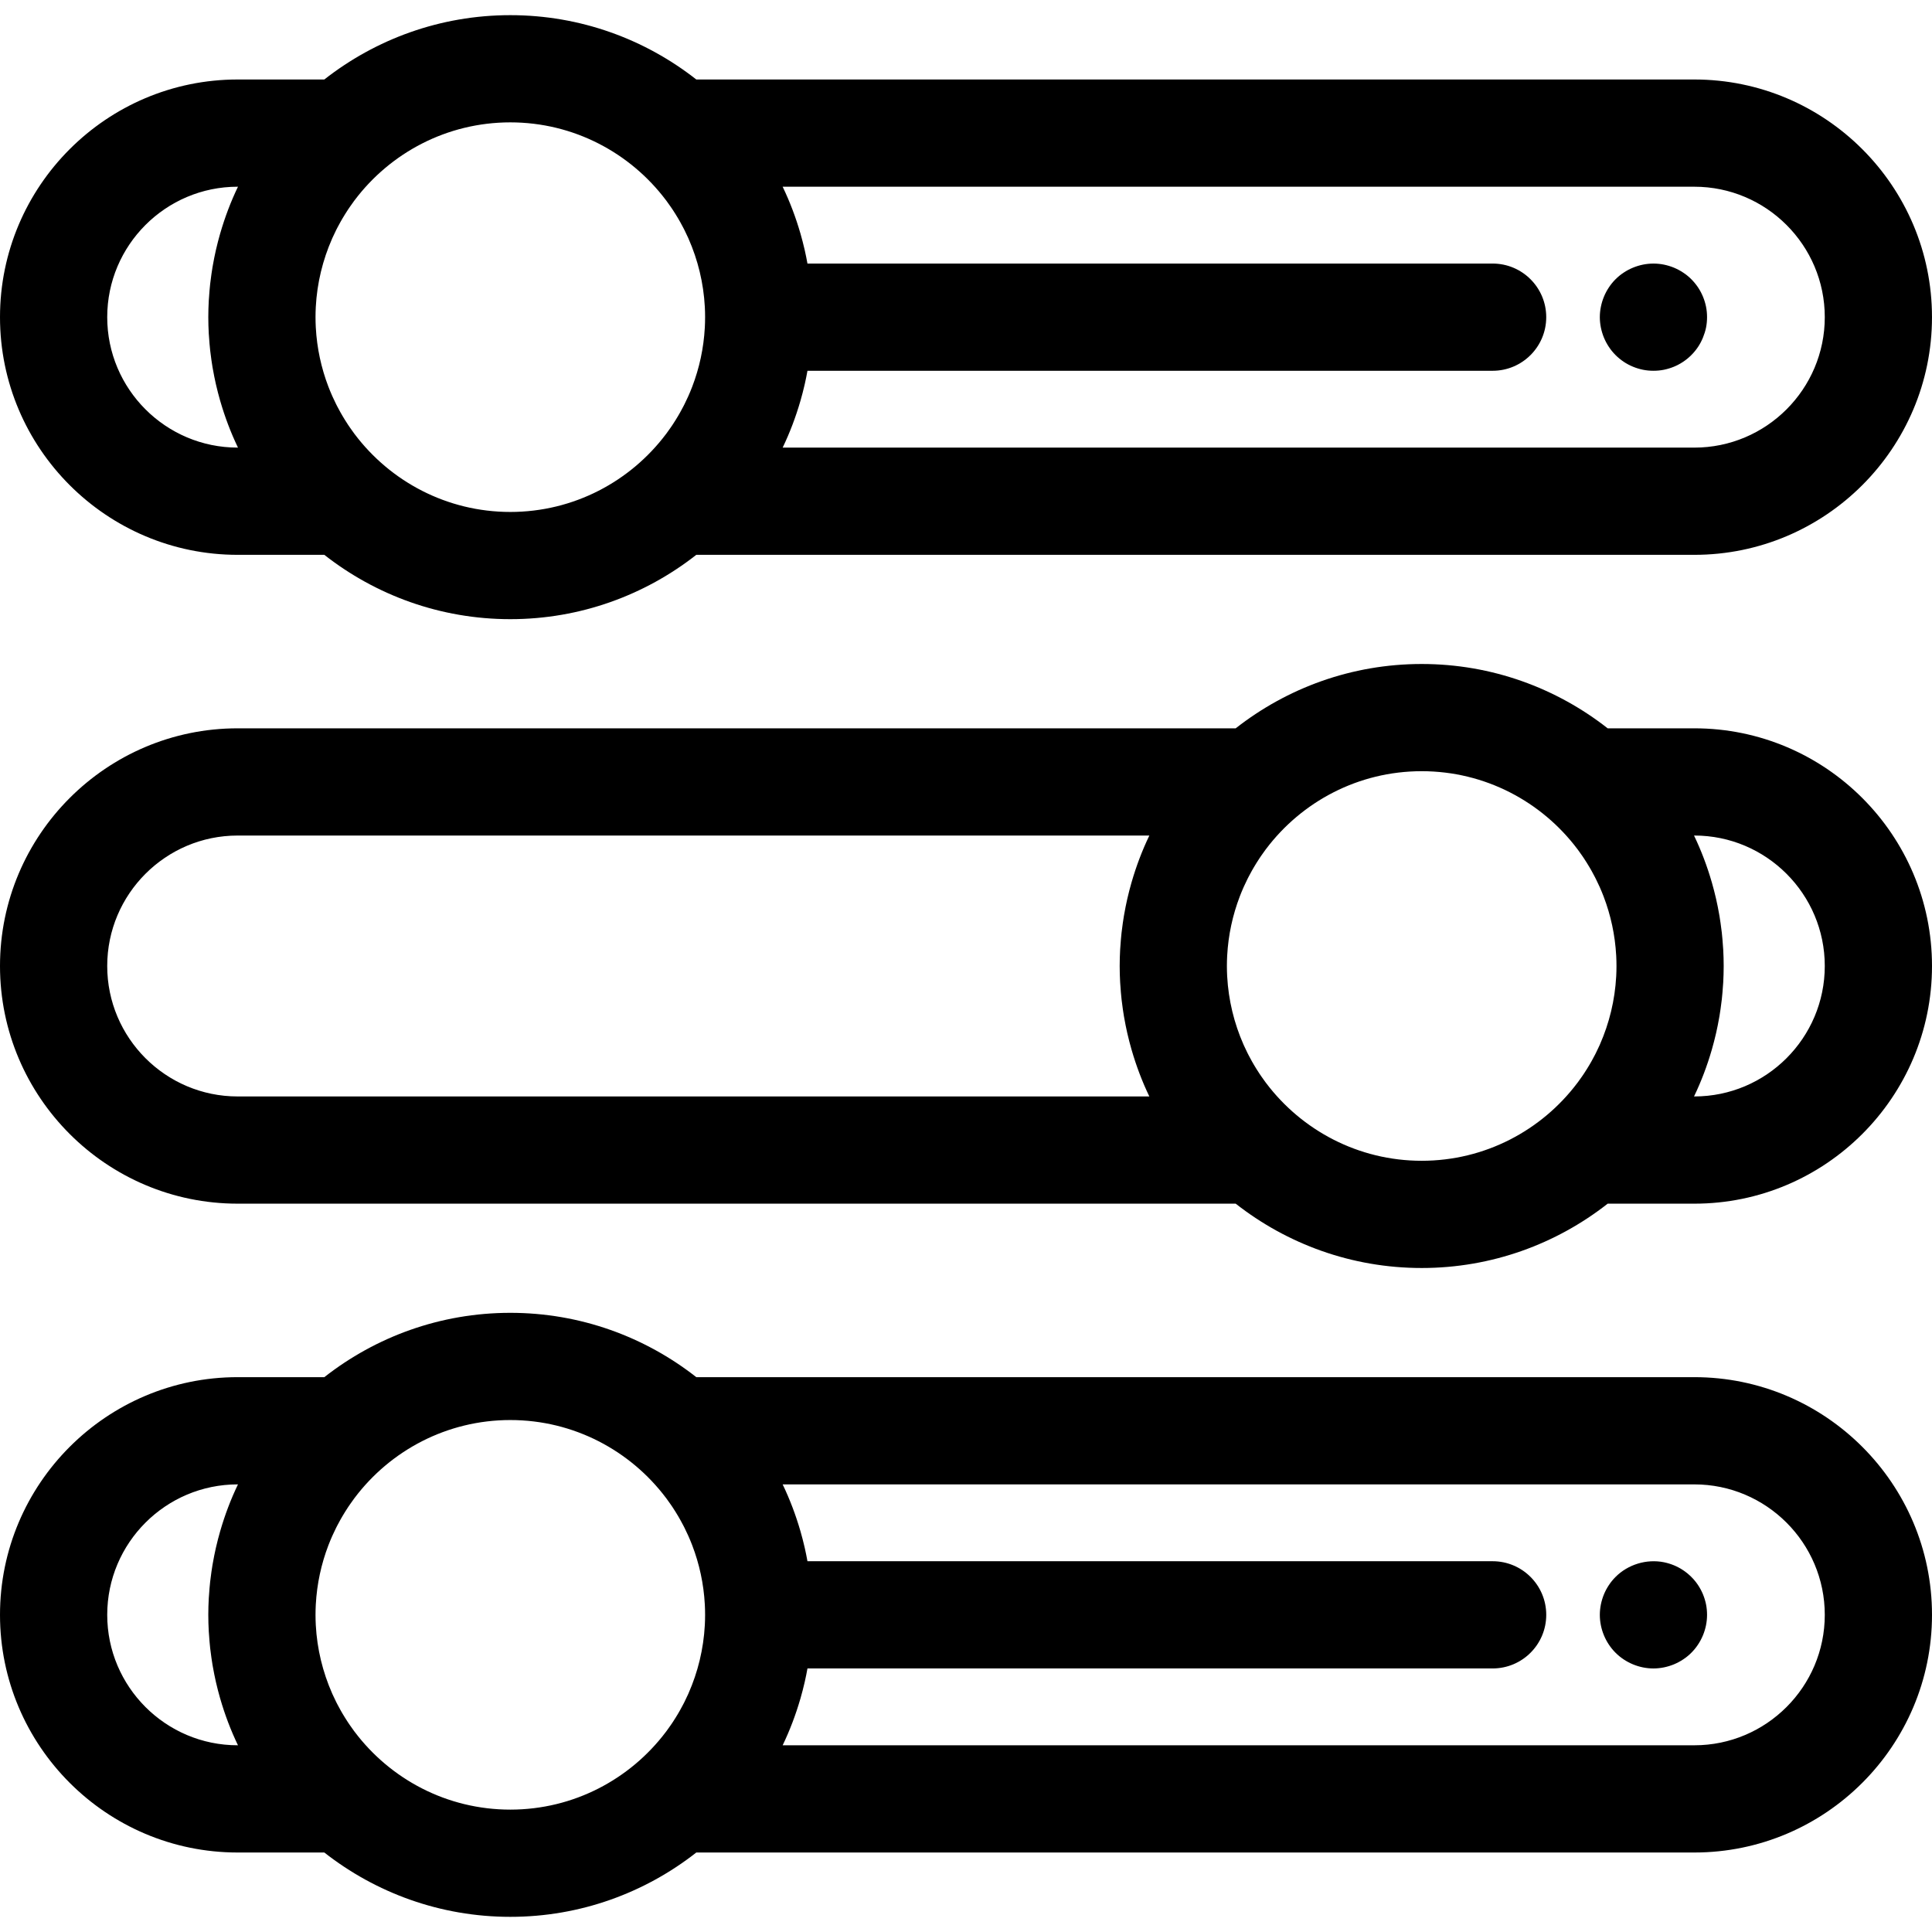 <?xml version="1.0" encoding="iso-8859-1"?>
<!-- Uploaded to: SVG Repo, www.svgrepo.com, Generator: SVG Repo Mixer Tools -->
<svg fill="#000000" height="800px" width="800px" version="1.1" id="Layer_1" xmlns="http://www.w3.org/2000/svg" xmlns:xlink="http://www.w3.org/1999/xlink" 
	 viewBox="0 0 511.999 511.999" xml:space="preserve">
<g>
	<g>
		<path d="M449.013,21.066H184.528C170.929,10.4,153.821,4.017,135.238,4.017c-18.583,0-35.692,6.383-49.291,17.049H62.985
			C28.255,21.066,0,49.321,0,84.052c0,34.73,28.255,62.985,62.985,62.985h22.963c13.599,10.665,30.708,17.049,49.289,17.049
			s35.691-6.383,49.289-17.049h264.487c34.731,0,62.985-28.255,62.985-62.986C511.999,49.321,483.743,21.066,449.013,21.066z
			 M62.987,118.619c-19.063,0.004-34.572-15.504-34.572-34.568c0-19.062,15.509-34.57,34.57-34.57h0.078
			c-1.9,3.951-3.465,8.088-4.703,12.363c-0.02,0.07-0.04,0.138-0.06,0.207c-0.375,1.311-0.717,2.637-1.027,3.975
			c-0.031,0.138-0.064,0.274-0.095,0.412c-0.283,1.256-0.536,2.52-0.759,3.798c-0.035,0.203-0.075,0.406-0.109,0.609
			c-0.2,1.198-0.369,2.405-0.514,3.621c-0.033,0.267-0.072,0.533-0.102,0.8c-0.128,1.166-0.223,2.343-0.3,3.525
			c-0.02,0.296-0.051,0.59-0.068,0.887c-0.078,1.449-0.124,2.905-0.124,4.373c0,0.004,0,0.007,0,0.011
			c0,1.463,0.045,2.915,0.124,4.359c0.017,0.304,0.05,0.605,0.07,0.909c0.077,1.172,0.17,2.34,0.298,3.498
			c0.03,0.276,0.071,0.548,0.105,0.823c0.145,1.206,0.313,2.405,0.511,3.596c0.036,0.212,0.077,0.422,0.114,0.632
			c0.222,1.269,0.473,2.527,0.754,3.775c0.033,0.143,0.067,0.286,0.099,0.429c0.308,1.333,0.649,2.651,1.023,3.957
			c0.021,0.074,0.041,0.148,0.064,0.222c1.237,4.273,2.802,8.408,4.7,12.357H62.987z M186.857,84.085
			c0,0.896-0.024,1.79-0.071,2.681c-0.001,0.033-0.006,0.067-0.007,0.099c-0.295,5.385-1.433,10.655-3.337,15.625
			c0,0.001-0.001,0.004-0.003,0.006c-0.305,0.796-0.632,1.583-0.975,2.361c-0.045,0.102-0.092,0.203-0.138,0.305
			c-0.297,0.661-0.608,1.316-0.932,1.963c-0.105,0.209-0.213,0.418-0.321,0.625c-0.268,0.519-0.547,1.033-0.833,1.542
			c-0.178,0.315-0.358,0.629-0.541,0.941c-0.222,0.376-0.449,0.747-0.679,1.118c-0.261,0.419-0.527,0.835-0.8,1.246
			c-0.153,0.232-0.313,0.46-0.47,0.689c-0.359,0.521-0.725,1.041-1.102,1.549c-0.06,0.08-0.121,0.159-0.182,0.239
			c-9.429,12.501-24.4,20.598-41.228,20.598c-16.827,0-31.797-8.097-41.227-20.596c-0.061-0.081-0.124-0.161-0.183-0.242
			c-0.378-0.507-0.74-1.024-1.1-1.546c-0.158-0.23-0.317-0.459-0.472-0.692c-0.274-0.411-0.538-0.828-0.8-1.246
			c-0.23-0.371-0.459-0.742-0.679-1.118c-0.185-0.311-0.364-0.625-0.541-0.941c-0.286-0.51-0.564-1.023-0.833-1.542
			c-0.108-0.207-0.216-0.416-0.321-0.625c-0.324-0.648-0.635-1.303-0.932-1.963c-0.045-0.102-0.094-0.203-0.138-0.305
			c-0.344-0.78-0.671-1.566-0.975-2.361c-0.001-0.001-0.001-0.004-0.003-0.006c-1.904-4.971-3.042-10.241-3.337-15.625
			c-0.001-0.033-0.006-0.067-0.007-0.099c-0.047-0.891-0.071-1.784-0.071-2.681c0-0.01-0.001-0.021-0.001-0.031
			c0-0.908,0.024-1.813,0.072-2.715c0-0.014,0.003-0.03,0.003-0.044c0.338-6.271,1.823-12.385,4.322-18.053
			c0.043-0.095,0.087-0.19,0.129-0.286c0.3-0.668,0.614-1.33,0.942-1.985c0.102-0.203,0.206-0.405,0.311-0.607
			c0.271-0.526,0.553-1.046,0.843-1.561c0.175-0.311,0.352-0.619,0.533-0.926c0.223-0.381,0.455-0.756,0.688-1.131
			c0.26-0.415,0.521-0.828,0.793-1.235c0.156-0.237,0.318-0.469,0.479-0.703c0.357-0.517,0.717-1.031,1.093-1.536
			c0.064-0.085,0.129-0.169,0.193-0.253c9.429-12.494,24.397-20.588,41.22-20.588s31.79,8.094,41.221,20.589
			c0.064,0.085,0.129,0.168,0.193,0.253c0.375,0.503,0.736,1.019,1.093,1.536c0.161,0.234,0.323,0.467,0.479,0.703
			c0.271,0.406,0.533,0.82,0.793,1.235c0.233,0.375,0.465,0.752,0.688,1.131c0.18,0.307,0.358,0.615,0.533,0.926
			c0.29,0.516,0.571,1.036,0.842,1.561c0.105,0.202,0.209,0.404,0.311,0.607c0.328,0.655,0.642,1.317,0.942,1.985
			c0.043,0.095,0.087,0.19,0.129,0.286c2.499,5.669,3.984,11.783,4.322,18.053c0.001,0.014,0.003,0.03,0.003,0.044
			c0.048,0.902,0.072,1.807,0.072,2.715C186.858,84.064,186.857,84.075,186.857,84.085z M449.015,118.623H207.412
			c1.9-3.948,3.464-8.084,4.7-12.357c0.021-0.074,0.043-0.148,0.064-0.222c0.374-1.306,0.715-2.624,1.023-3.957
			c0.033-0.143,0.067-0.286,0.099-0.429c0.253-1.124,0.482-2.258,0.686-3.398H395.56c7.847,0,14.207-6.362,14.207-14.207
			c0-7.845-6.361-14.207-14.207-14.207H213.984c-0.206-1.144-0.435-2.279-0.689-3.406c-0.031-0.138-0.064-0.274-0.095-0.412
			c-0.31-1.338-0.652-2.664-1.027-3.975c-0.02-0.07-0.038-0.138-0.06-0.207c-1.237-4.276-2.802-8.414-4.703-12.363h241.602
			c19.065-0.001,34.573,15.507,34.573,34.571C483.585,103.114,468.077,118.623,449.015,118.623z"/>
	</g>
</g>
<g>
	<g>
		<path d="M452.116,81.278c-0.185-0.909-0.455-1.804-0.81-2.657c-0.355-0.865-0.796-1.689-1.307-2.456
			c-0.526-0.781-1.122-1.507-1.776-2.161c-0.654-0.654-1.378-1.25-2.159-1.76c-0.767-0.511-1.591-0.952-2.444-1.307
			c-0.867-0.355-1.762-0.625-2.657-0.81c-1.833-0.369-3.722-0.369-5.555,0c-0.909,0.185-1.804,0.455-2.657,0.81
			c-0.867,0.355-1.691,0.796-2.458,1.307c-0.781,0.51-1.506,1.107-2.159,1.76c-0.654,0.654-1.25,1.38-1.762,2.161
			c-0.511,0.767-0.952,1.591-1.307,2.456c-0.355,0.854-0.625,1.747-0.81,2.657c-0.185,0.911-0.284,1.847-0.284,2.77
			s0.099,1.863,0.284,2.785c0.186,0.895,0.455,1.79,0.81,2.657c0.355,0.852,0.796,1.677,1.307,2.444
			c0.511,0.781,1.108,1.507,1.762,2.161s1.378,1.25,2.159,1.776c0.767,0.51,1.591,0.952,2.458,1.307
			c0.852,0.355,1.747,0.624,2.657,0.81c0.909,0.185,1.847,0.269,2.77,0.269c0.923,0,1.861-0.085,2.785-0.269
			c0.895-0.186,1.79-0.455,2.657-0.81c0.852-0.355,1.676-0.797,2.444-1.307c0.781-0.526,1.506-1.122,2.159-1.776
			c0.654-0.654,1.25-1.38,1.776-2.161c0.511-0.767,0.938-1.591,1.293-2.444c0.355-0.867,0.639-1.762,0.824-2.657
			c0.185-0.922,0.27-1.861,0.27-2.785S452.301,82.187,452.116,81.278z"/>
	</g>
</g>
<g>
	<g>
		<path d="M449.014,193.012H426.05c-13.598-10.664-30.708-17.047-49.289-17.047c-18.582,0-35.69,6.383-49.289,17.047H62.985
			C28.255,193.012,0,221.267,0,255.999c0,34.73,28.255,62.985,62.985,62.985H327.47c13.599,10.665,30.708,17.049,49.291,17.049
			c18.583,0,35.692-6.383,49.291-17.049h22.962c34.731,0,62.985-28.255,62.985-62.985C512,221.267,483.745,193.012,449.014,193.012z
			 M296.851,260.37c0.017,0.301,0.048,0.598,0.068,0.899c0.077,1.176,0.172,2.349,0.298,3.511c0.03,0.271,0.071,0.541,0.104,0.813
			c0.145,1.21,0.314,2.412,0.513,3.607c0.036,0.207,0.075,0.415,0.111,0.622c0.223,1.272,0.475,2.533,0.756,3.785
			c0.031,0.141,0.065,0.281,0.098,0.423c0.308,1.334,0.649,2.655,1.024,3.964c0.02,0.072,0.041,0.143,0.061,0.216
			c1.237,4.275,2.802,8.411,4.701,12.359h-241.6c-19.062,0-34.57-15.509-34.57-34.571c0-19.063,15.509-34.572,34.57-34.572h241.603
			c-1.901,3.951-3.467,8.091-4.704,12.369c-0.018,0.065-0.037,0.132-0.057,0.198c-0.376,1.316-0.72,2.644-1.03,3.985
			c-0.031,0.134-0.063,0.269-0.092,0.402c-0.284,1.257-0.537,2.526-0.76,3.805c-0.036,0.203-0.074,0.405-0.109,0.607
			c-0.2,1.198-0.369,2.407-0.514,3.621c-0.033,0.267-0.072,0.533-0.102,0.8c-0.128,1.165-0.223,2.339-0.3,3.518
			c-0.02,0.298-0.051,0.595-0.068,0.894c-0.078,1.449-0.124,2.905-0.124,4.373C296.727,257.465,296.773,258.921,296.851,260.37z
			 M428.312,258.714c-0.001,0.024-0.004,0.048-0.006,0.072c-0.341,6.26-1.824,12.365-4.319,18.025
			c-0.043,0.097-0.088,0.193-0.132,0.291c-0.298,0.666-0.612,1.326-0.939,1.979c-0.102,0.205-0.207,0.406-0.313,0.609
			c-0.271,0.524-0.553,1.044-0.841,1.559c-0.175,0.311-0.352,0.619-0.533,0.926c-0.223,0.379-0.455,0.756-0.688,1.129
			c-0.26,0.415-0.523,0.83-0.794,1.237c-0.156,0.236-0.318,0.467-0.477,0.7c-0.357,0.519-0.717,1.033-1.094,1.537
			c-0.064,0.085-0.129,0.169-0.193,0.253c-9.429,12.494-24.397,20.588-41.219,20.588c-16.823,0-31.793-8.095-41.222-20.589
			c-0.064-0.085-0.129-0.168-0.193-0.253c-0.375-0.504-0.736-1.019-1.094-1.537c-0.161-0.233-0.323-0.466-0.477-0.7
			c-0.271-0.408-0.534-0.821-0.794-1.237c-0.233-0.375-0.465-0.75-0.688-1.13c-0.182-0.307-0.358-0.615-0.533-0.926
			c-0.288-0.516-0.57-1.034-0.841-1.559c-0.105-0.203-0.21-0.405-0.313-0.609c-0.327-0.654-0.641-1.313-0.939-1.979
			c-0.044-0.097-0.088-0.193-0.132-0.291c-2.495-5.66-3.978-11.765-4.319-18.025c-0.001-0.024-0.004-0.047-0.006-0.072
			c-0.048-0.902-0.072-1.806-0.072-2.714c0-0.908,0.024-1.811,0.072-2.714c0.001-0.024,0.004-0.048,0.006-0.072
			c0.293-5.394,1.434-10.674,3.34-15.654c0,0,0.001-0.001,0.001-0.003c0.305-0.796,0.632-1.584,0.976-2.364
			c0.045-0.102,0.092-0.205,0.139-0.307c0.295-0.659,0.607-1.313,0.931-1.959c0.107-0.212,0.215-0.422,0.324-0.632
			c0.267-0.517,0.544-1.027,0.828-1.536c0.179-0.318,0.361-0.635,0.546-0.948c0.219-0.372,0.445-0.74,0.673-1.107
			c0.264-0.423,0.531-0.844,0.808-1.259c0.151-0.226,0.305-0.45,0.459-0.675c0.364-0.527,0.73-1.051,1.114-1.564
			c0.054-0.074,0.111-0.145,0.166-0.217c9.429-12.508,24.404-20.61,41.238-20.61c16.836,0,31.812,8.104,41.241,20.613
			c0.054,0.071,0.109,0.142,0.163,0.214c0.384,0.514,0.752,1.039,1.115,1.567c0.153,0.223,0.308,0.446,0.457,0.672
			c0.277,0.415,0.544,0.837,0.808,1.26c0.229,0.367,0.455,0.734,0.673,1.107c0.186,0.314,0.367,0.631,0.546,0.948
			c0.284,0.507,0.561,1.019,0.828,1.536c0.109,0.21,0.217,0.421,0.324,0.632c0.324,0.646,0.634,1.3,0.931,1.959
			c0.045,0.102,0.094,0.205,0.139,0.307c0.344,0.78,0.671,1.567,0.976,2.364c0,0.001,0.001,0.001,0.001,0.003
			c1.907,4.98,3.046,10.259,3.34,15.654c0.001,0.024,0.004,0.047,0.006,0.072c0.048,0.902,0.072,1.806,0.072,2.714
			C428.385,256.908,428.36,257.811,428.312,258.714z M449.014,290.569h-0.078c1.899-3.95,3.464-8.085,4.701-12.359
			c0.021-0.072,0.041-0.143,0.061-0.216c0.375-1.308,0.716-2.63,1.024-3.964c0.033-0.141,0.065-0.281,0.098-0.423
			c0.283-1.25,0.534-2.512,0.756-3.785c0.037-0.207,0.077-0.415,0.111-0.622c0.199-1.192,0.367-2.393,0.511-3.602
			c0.033-0.274,0.074-0.546,0.105-0.82c0.128-1.161,0.222-2.331,0.298-3.506c0.02-0.301,0.053-0.6,0.068-0.901
			c0.078-1.449,0.124-2.905,0.124-4.373c0-1.468-0.045-2.924-0.124-4.373c-0.017-0.298-0.048-0.595-0.068-0.894
			c-0.077-1.179-0.172-2.353-0.3-3.518c-0.03-0.267-0.07-0.533-0.102-0.8c-0.146-1.215-0.315-2.424-0.514-3.621
			c-0.034-0.203-0.072-0.405-0.109-0.607c-0.223-1.279-0.476-2.547-0.76-3.805c-0.03-0.134-0.063-0.268-0.092-0.402
			c-0.31-1.343-0.654-2.671-1.03-3.985c-0.018-0.065-0.037-0.132-0.057-0.198c-1.237-4.278-2.803-8.416-4.704-12.369h0.08
			c19.062,0,34.571,15.509,34.571,34.572C483.585,275.06,468.077,290.569,449.014,290.569z"/>
	</g>
</g>
<g>
	<g>
		<path d="M449.014,364.961H184.528c-13.599-10.665-30.708-17.049-49.289-17.049s-35.691,6.383-49.289,17.049H62.985
			C28.255,364.961,0,393.215,0,427.948c0,34.73,28.255,62.985,62.985,62.985h22.962c13.599,10.665,30.708,17.049,49.291,17.049
			s35.691-6.383,49.291-17.049h264.485c34.731,0,62.985-28.255,62.985-62.987C512,393.215,483.745,364.961,449.014,364.961z
			 M55.325,432.318c0.016,0.296,0.048,0.591,0.068,0.887c0.077,1.181,0.172,2.357,0.3,3.525c0.03,0.267,0.07,0.533,0.102,0.8
			c0.146,1.215,0.315,2.424,0.514,3.621c0.034,0.205,0.074,0.406,0.109,0.609c0.223,1.277,0.476,2.543,0.759,3.798
			c0.031,0.138,0.064,0.274,0.095,0.412c0.31,1.338,0.652,2.664,1.027,3.975c0.02,0.07,0.038,0.138,0.06,0.207
			c1.237,4.276,2.802,8.414,4.703,12.363h-0.078c-19.06,0.003-34.569-15.506-34.569-34.569c0-19.062,15.509-34.571,34.57-34.571
			h0.078c-1.9,3.948-3.464,8.084-4.7,12.357c-0.021,0.074-0.043,0.148-0.064,0.222c-0.374,1.306-0.715,2.624-1.023,3.957
			c-0.033,0.143-0.067,0.286-0.099,0.429c-0.281,1.247-0.533,2.506-0.754,3.775c-0.037,0.212-0.078,0.42-0.114,0.632
			c-0.199,1.189-0.367,2.388-0.511,3.596c-0.033,0.274-0.074,0.547-0.105,0.823c-0.126,1.158-0.222,2.326-0.298,3.498
			c-0.02,0.304-0.053,0.605-0.07,0.909c-0.078,1.443-0.124,2.895-0.124,4.359c0,0.004,0,0.009,0,0.011v0.001
			C55.201,429.413,55.246,430.87,55.325,432.318z M186.786,430.658c0,0.014-0.003,0.03-0.003,0.044
			c-0.338,6.271-1.823,12.384-4.322,18.053c-0.043,0.095-0.087,0.19-0.129,0.286c-0.3,0.668-0.614,1.33-0.942,1.985
			c-0.102,0.203-0.206,0.405-0.311,0.607c-0.271,0.526-0.553,1.046-0.843,1.561c-0.175,0.311-0.352,0.619-0.533,0.926
			c-0.223,0.381-0.455,0.756-0.688,1.131c-0.26,0.415-0.521,0.828-0.793,1.235c-0.156,0.237-0.318,0.469-0.479,0.703
			c-0.357,0.517-0.717,1.031-1.093,1.536c-0.064,0.085-0.129,0.169-0.193,0.253c-9.429,12.494-24.397,20.588-41.219,20.588
			c-16.823,0-31.792-8.092-41.221-20.586c-0.064-0.085-0.129-0.168-0.193-0.253c-0.375-0.503-0.736-1.019-1.093-1.536
			c-0.161-0.234-0.323-0.467-0.479-0.703c-0.271-0.406-0.533-0.82-0.793-1.235c-0.233-0.375-0.465-0.752-0.688-1.131
			c-0.18-0.307-0.358-0.615-0.533-0.926c-0.29-0.516-0.571-1.036-0.842-1.561c-0.105-0.202-0.209-0.403-0.311-0.607
			c-0.328-0.655-0.642-1.317-0.942-1.985c-0.043-0.095-0.087-0.19-0.129-0.286c-2.499-5.669-3.984-11.784-4.322-18.053
			c-0.001-0.014-0.003-0.03-0.003-0.044c-0.048-0.902-0.072-1.807-0.072-2.715c0-0.01,0.001-0.021,0.001-0.031
			c0-0.896,0.024-1.79,0.071-2.681c0.001-0.033,0.006-0.067,0.007-0.099c0.295-5.385,1.433-10.655,3.337-15.625
			c0-0.001,0.001-0.004,0.003-0.006c0.305-0.796,0.632-1.583,0.975-2.361c0.045-0.102,0.092-0.203,0.138-0.305
			c0.297-0.661,0.608-1.316,0.932-1.963c0.105-0.209,0.213-0.418,0.321-0.625c0.268-0.519,0.547-1.033,0.833-1.542
			c0.178-0.315,0.358-0.629,0.541-0.94c0.222-0.377,0.449-0.747,0.679-1.118c0.261-0.419,0.526-0.835,0.8-1.246
			c0.155-0.233,0.314-0.462,0.472-0.692c0.359-0.521,0.722-1.039,1.1-1.546c0.06-0.081,0.124-0.161,0.183-0.242
			c9.429-12.5,24.4-20.596,41.227-20.596c16.828,0,31.799,8.098,41.228,20.598c0.06,0.08,0.122,0.158,0.182,0.239
			c0.378,0.507,0.743,1.027,1.102,1.549c0.158,0.229,0.317,0.457,0.47,0.689c0.274,0.411,0.538,0.828,0.8,1.246
			c0.23,0.371,0.459,0.742,0.679,1.118c0.185,0.311,0.364,0.625,0.541,0.94c0.286,0.51,0.564,1.023,0.833,1.542
			c0.108,0.207,0.216,0.416,0.321,0.625c0.324,0.648,0.635,1.303,0.932,1.963c0.045,0.102,0.094,0.203,0.138,0.305
			c0.344,0.78,0.671,1.566,0.975,2.361c0.001,0.001,0.001,0.004,0.003,0.006c1.904,4.971,3.042,10.241,3.337,15.625
			c0.001,0.033,0.006,0.067,0.007,0.099c0.047,0.891,0.071,1.784,0.071,2.681c0,0.01,0.001,0.021,0.001,0.031
			C186.858,428.851,186.834,429.756,186.786,430.658z M449.014,462.518H207.412c1.9-3.951,3.465-8.088,4.703-12.363
			c0.02-0.07,0.04-0.138,0.06-0.207c0.375-1.311,0.717-2.637,1.027-3.975c0.031-0.138,0.064-0.274,0.095-0.412
			c0.254-1.127,0.483-2.262,0.689-3.406h181.576c7.847,0,14.207-6.362,14.207-14.207c0-7.845-6.361-14.207-14.207-14.207H213.984
			c-0.206-1.141-0.433-2.275-0.686-3.398c-0.033-0.144-0.067-0.286-0.099-0.429c-0.308-1.333-0.649-2.651-1.023-3.957
			c-0.021-0.074-0.041-0.148-0.064-0.222c-1.237-4.273-2.802-8.408-4.7-12.357h241.602c19.062,0,34.571,15.509,34.571,34.572
			C483.585,447.01,468.077,462.518,449.014,462.518z"/>
	</g>
</g>
<g>
	<g>
		<path d="M452.116,425.166c-0.185-0.896-0.455-1.792-0.81-2.657c-0.355-0.854-0.796-1.678-1.307-2.445
			c-0.526-0.781-1.108-1.506-1.776-2.159c-0.654-0.654-1.378-1.25-2.159-1.776c-0.767-0.511-1.591-0.952-2.444-1.307
			c-0.867-0.355-1.762-0.625-2.657-0.81c-4.617-0.923-9.533,0.582-12.829,3.893c-0.654,0.654-1.25,1.378-1.762,2.159
			c-0.511,0.767-0.952,1.591-1.307,2.445c-0.355,0.865-0.625,1.76-0.81,2.655c-0.185,0.923-0.284,1.863-0.284,2.786
			c0,3.737,1.52,7.402,4.163,10.043c2.643,2.643,6.308,4.164,10.045,4.164c0.923,0,1.861-0.099,2.785-0.284
			c0.895-0.185,1.79-0.455,2.657-0.81c0.852-0.355,1.676-0.796,2.444-1.307c0.781-0.511,1.506-1.108,2.159-1.762
			c2.643-2.641,4.163-6.307,4.163-10.043C452.386,427.028,452.301,426.089,452.116,425.166z"/>
	</g>
</g>
</svg>